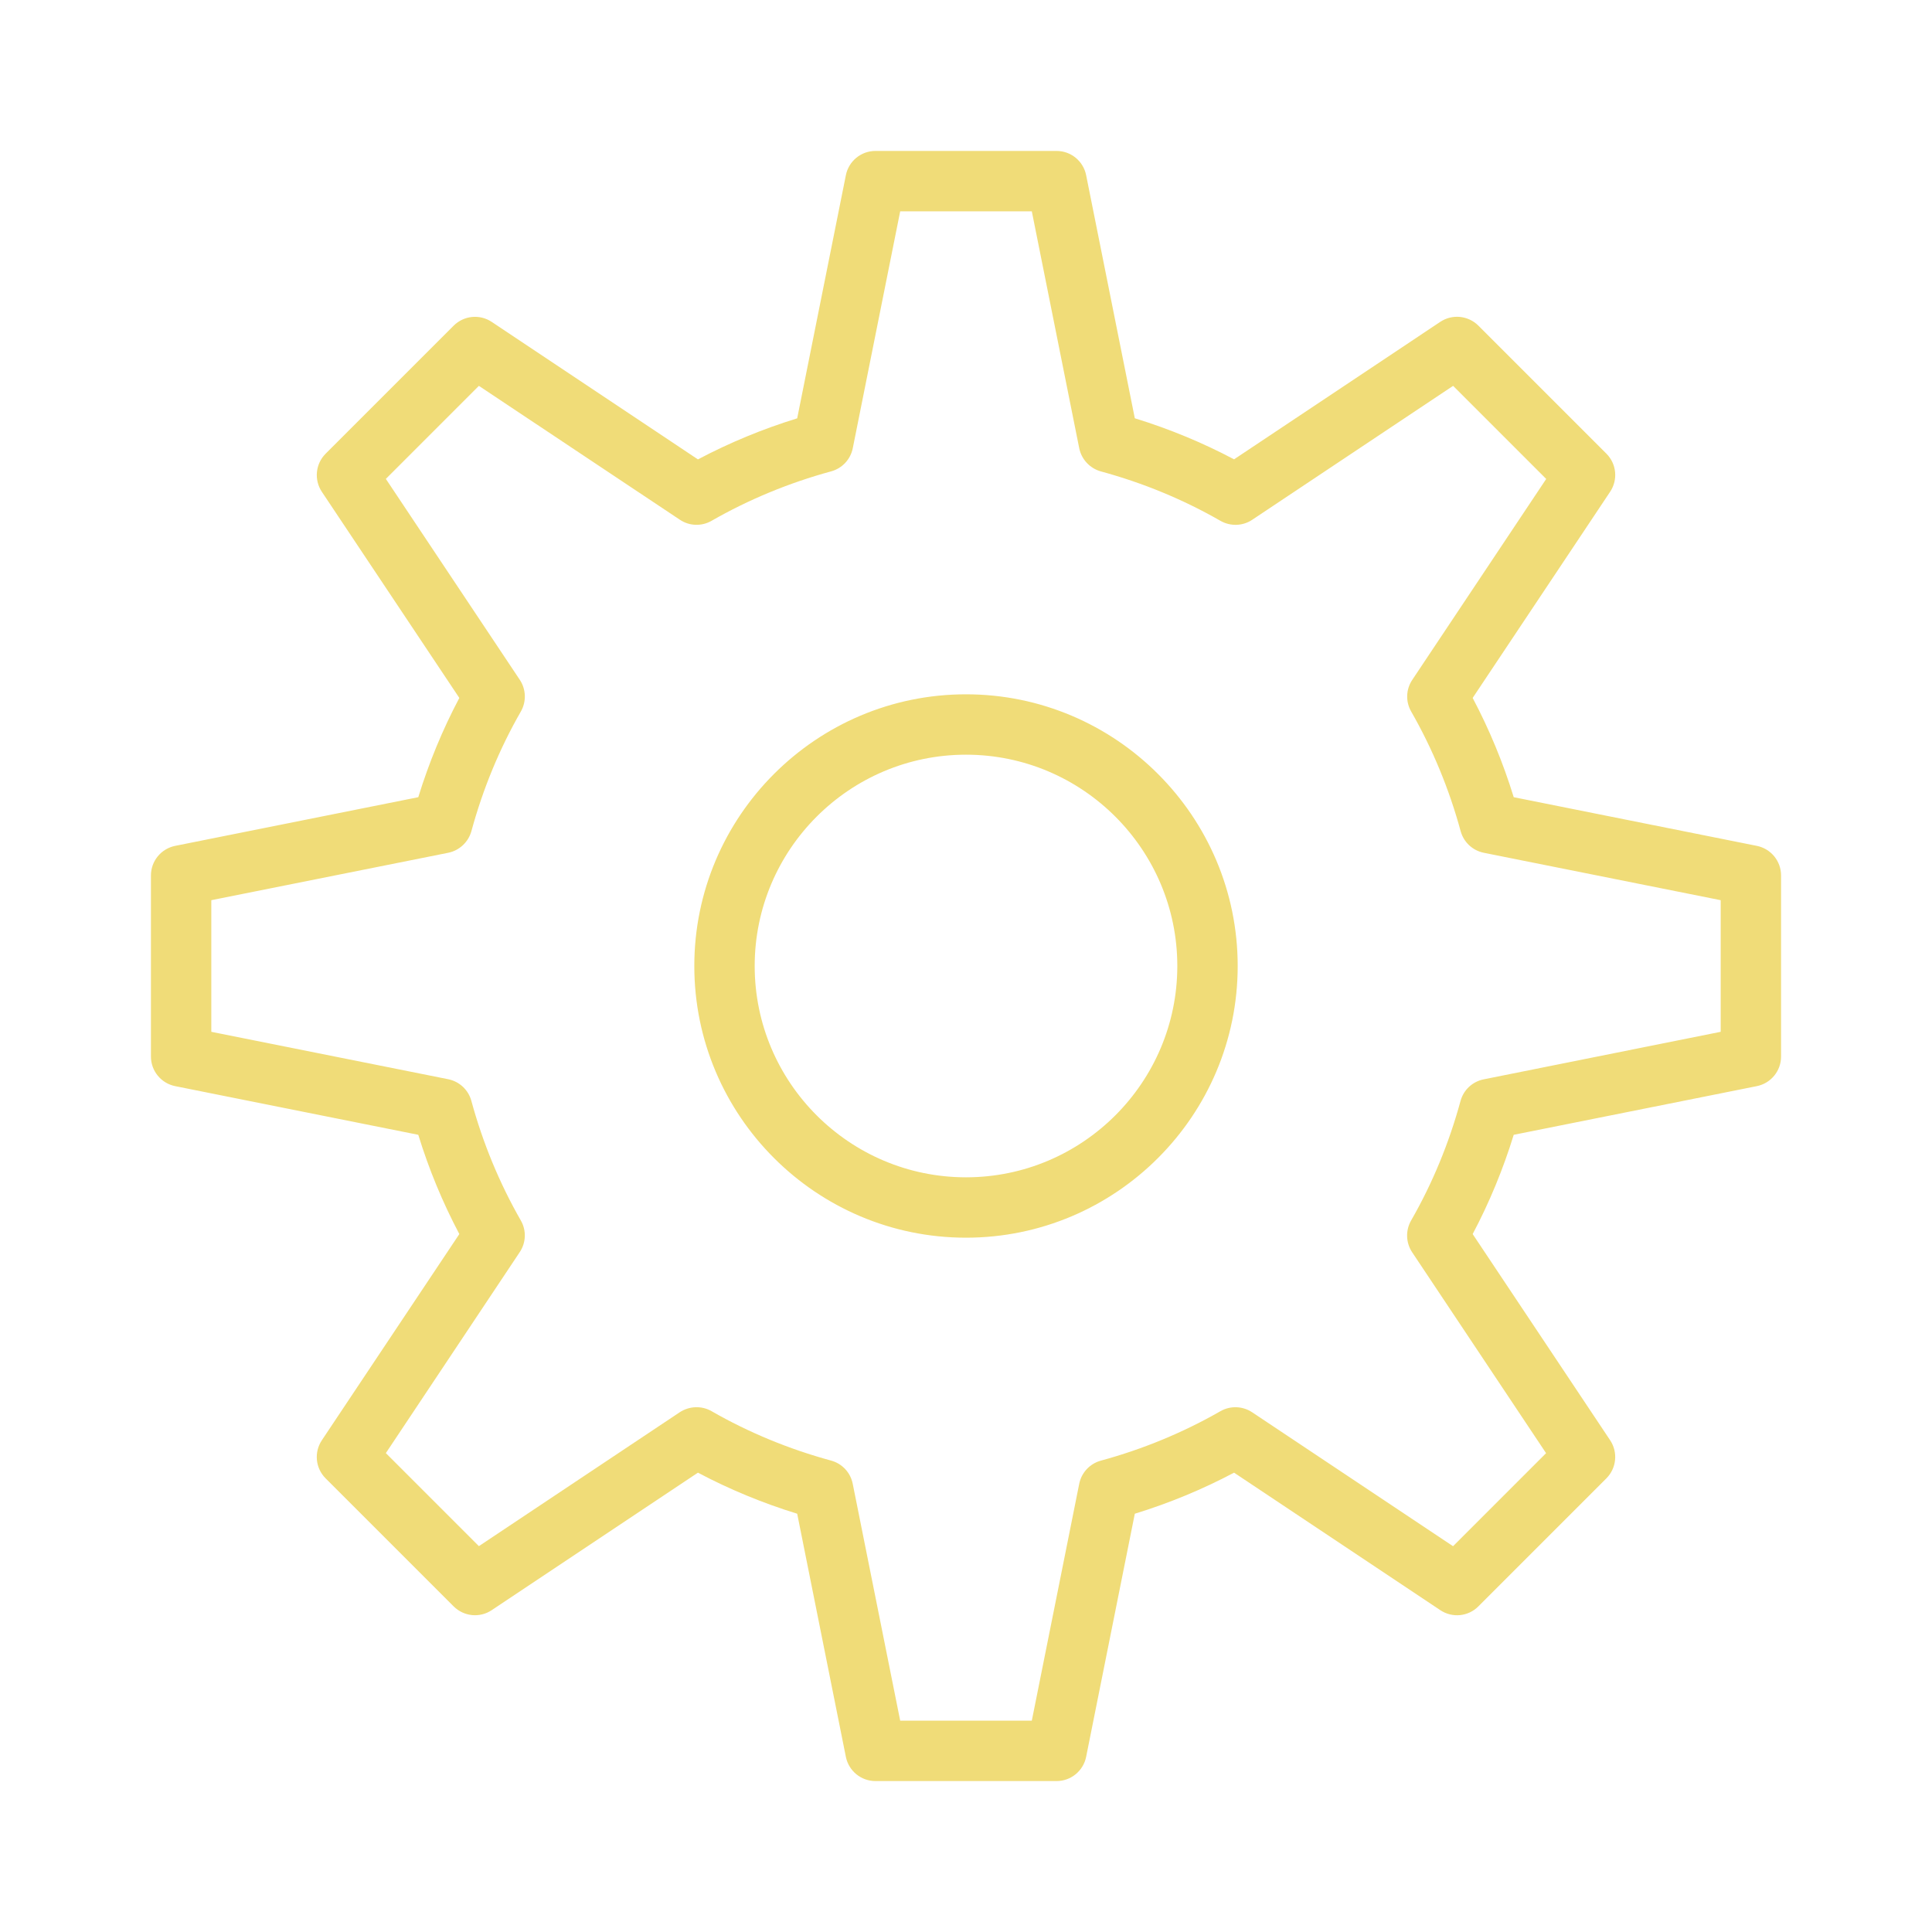 <?xml version="1.0" encoding="utf-8"?>
<!-- Generator: Adobe Illustrator 24.1.3, SVG Export Plug-In . SVG Version: 6.00 Build 0)  -->
<svg version="1.1" id="レイヤー_1" xmlns="http://www.w3.org/2000/svg" xmlns:xlink="http://www.w3.org/1999/xlink" x="0px"
	 y="0px" viewBox="0 0 32 32" style="enable-background:new 0 0 32 32;" xml:space="preserve">
<style type="text/css">
	.st0{fill:#F0DC78;}
</style>
<path class="st0" d="M17.5,29.5h-3c-0.238,0-0.443-0.168-0.49-0.402l-0.806-4.026
	c-0.571-0.176-1.121-0.403-1.644-0.68l-3.415,2.277
	c-0.199,0.133-0.462,0.106-0.631-0.062l-2.121-2.121
	c-0.169-0.169-0.194-0.433-0.062-0.631l2.277-3.415
	c-0.276-0.522-0.504-1.072-0.68-1.644l-4.026-0.806C2.668,17.943,2.5,17.738,2.5,17.5
	v-3c0-0.238,0.168-0.443,0.402-0.49l4.026-0.806
	c0.176-0.571,0.403-1.121,0.68-1.644L5.331,8.146
	c-0.132-0.198-0.106-0.462,0.062-0.631l2.121-2.121
	c0.169-0.168,0.432-0.195,0.631-0.062l3.415,2.277
	c0.522-0.276,1.072-0.504,1.644-0.68l0.806-4.026C14.057,2.668,14.262,2.5,14.5,2.5h3
	c0.238,0,0.443,0.168,0.49,0.402l0.806,4.026
	c0.571,0.176,1.121,0.403,1.644,0.68l3.415-2.277
	c0.2-0.133,0.463-0.105,0.631,0.062l2.121,2.121
	c0.169,0.169,0.194,0.433,0.062,0.631l-2.277,3.415
	c0.276,0.522,0.504,1.072,0.68,1.644l4.026,0.806
	C29.332,14.057,29.5,14.262,29.5,14.5v3c0,0.238-0.168,0.443-0.402,0.49l-4.026,0.806
	c-0.176,0.571-0.403,1.121-0.68,1.644l2.277,3.415
	c0.132,0.198,0.106,0.462-0.062,0.631l-2.121,2.121
	c-0.168,0.169-0.431,0.195-0.631,0.062l-3.415-2.277
	c-0.522,0.276-1.072,0.504-1.644,0.68l-0.806,4.026
	C17.943,29.332,17.738,29.5,17.5,29.5z M14.91,28.5h2.18L17.875,24.578
	c0.037-0.187,0.176-0.335,0.358-0.385c0.698-0.19,1.365-0.466,1.981-0.819
	c0.164-0.094,0.368-0.087,0.526,0.018l3.327,2.218l1.541-1.541l-2.218-3.327
	c-0.105-0.158-0.112-0.361-0.018-0.526c0.354-0.616,0.629-1.283,0.819-1.981
	c0.05-0.183,0.198-0.321,0.385-0.358L28.5,17.09v-2.18L24.578,14.125
	c-0.187-0.037-0.335-0.176-0.385-0.358c-0.19-0.698-0.466-1.365-0.819-1.981
	c-0.095-0.165-0.088-0.368,0.018-0.526l2.218-3.327L24.068,6.391l-3.327,2.218
	c-0.158,0.106-0.362,0.111-0.526,0.018c-0.616-0.354-1.283-0.629-1.981-0.819
	C18.051,7.757,17.912,7.608,17.875,7.422L17.09,3.5h-2.18L14.125,7.422
	c-0.037,0.187-0.176,0.335-0.358,0.385c-0.698,0.19-1.365,0.466-1.981,0.819
	c-0.163,0.094-0.367,0.089-0.526-0.018L7.932,6.391L6.391,7.932l2.218,3.327
	c0.105,0.158,0.112,0.361,0.018,0.526c-0.354,0.616-0.629,1.283-0.819,1.981
	C7.757,13.949,7.608,14.088,7.422,14.125L3.5,14.91v2.18L7.422,17.875
	c0.187,0.037,0.335,0.176,0.385,0.358c0.19,0.698,0.466,1.365,0.819,1.981
	c0.095,0.165,0.088,0.368-0.018,0.526L6.391,24.068l1.541,1.541l3.327-2.218
	c0.159-0.104,0.363-0.111,0.526-0.018c0.616,0.354,1.283,0.629,1.981,0.819
	c0.183,0.05,0.321,0.198,0.358,0.385L14.91,28.5z M29,17.5h0.01H29z M16,20.5
	c-2.481,0-4.5-2.019-4.5-4.5s2.019-4.5,4.5-4.5s4.5,2.019,4.5,4.5S18.481,20.5,16,20.5z M16,12.5
	c-1.93,0-3.5,1.57-3.5,3.5s1.57,3.5,3.5,3.5s3.5-1.57,3.5-3.5S17.93,12.5,16,12.5z"/>
</svg>
